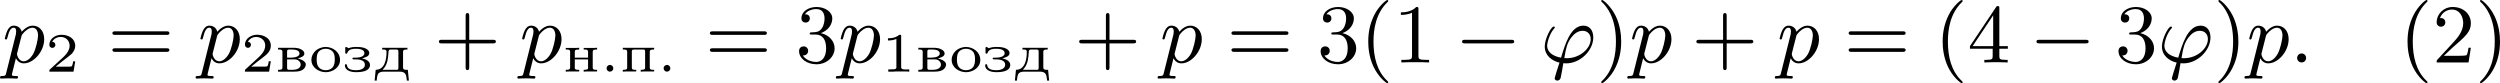 <?xml version='1.0' encoding='UTF-8'?>
<!-- This file was generated by dvisvgm 2.13.3 -->
<svg version='1.1' xmlns='http://www.w3.org/2000/svg' xmlns:xlink='http://www.w3.org/1999/xlink' width='538.458pt' height='17.915pt' viewBox='254.009 538.363 538.458 17.915'>
<defs>
<path id='g0-46' d='M.998-.723C.813-.699 .687-.538 .687-.371C.687-.185 .831-.006 1.046-.006S1.411-.179 1.411-.365S1.267-.729 1.052-.729C1.034-.729 1.016-.729 .998-.723Z'/>
<path id='g0-49' d='M.723-3.599V-3.359C1.04-3.359 1.339-3.401 1.632-3.527V-.484C1.632-.269 1.459-.269 1.321-.257C1.136-.245 .944-.245 .759-.245V-.006H1.291L1.578-.024H2.72L3.019-.006V-.245C2.899-.245 2.756-.239 2.63-.239C2.367-.239 2.146-.269 2.146-.484V-3.85C2.146-3.939 2.104-3.981 2.02-3.981C1.913-3.981 1.835-3.885 1.745-3.832C1.441-3.64 1.076-3.599 .723-3.599Z'/>
<path id='g0-50' d='M.741-3.216C.938-3.563 1.273-3.742 1.65-3.742C2.074-3.742 2.612-3.449 2.612-2.815C2.612-2.164 2.068-1.698 1.626-1.297C1.291-.998 .95-.687 .628-.383C.538-.293 .424-.245 .424-.114C.424-.078 .43-.036 .43-.006H3.031L3.216-1.124H2.995C2.959-.95 2.941-.681 2.833-.586C2.803-.556 2.696-.55 2.582-.55H2.373C1.949-.544 1.53-.544 1.106-.544C1.512-.891 1.937-1.213 2.367-1.536C2.774-1.847 3.216-2.206 3.216-2.792C3.216-3.646 2.403-3.981 1.733-3.981C1.136-3.981 .43-3.599 .43-2.911C.43-2.702 .574-2.57 .753-2.57C.938-2.57 1.076-2.714 1.076-2.899C1.076-3.096 .921-3.216 .741-3.216Z'/>
<path id='g0-226' d='M.341-2.576V-2.385H.49C.664-2.385 .813-2.361 .813-2.128V-.46C.813-.209 .64-.203 .341-.203V-.006H2.086C2.475-.006 3.019-.054 3.252-.484C3.306-.574 3.33-.675 3.33-.783C3.312-1.219 2.582-1.399 2.463-1.417C2.714-1.53 3.174-1.602 3.174-1.955C3.174-2.26 2.809-2.445 2.534-2.517C2.331-2.57 2.128-2.576 1.925-2.576H.341ZM1.315-1.327H2.164C2.469-1.327 2.78-1.076 2.78-.765C2.78-.341 2.271-.203 1.979-.203H1.494C1.363-.203 1.315-.269 1.315-.442V-1.327ZM1.315-1.512V-2.182C1.315-2.295 1.357-2.385 1.5-2.385H1.913C2.182-2.385 2.612-2.319 2.648-1.985V-1.955C2.648-1.59 2.062-1.512 1.716-1.512H1.315Z'/>
<path id='g0-228' d='M.986-2.576V-2.385H1.136C1.297-2.385 1.453-2.361 1.453-2.164V-2.098C1.453-1.321 1.261-.203 .287-.203L.173 .962H.395C.424 .687 .436 .323 .622 .149C.801-.006 1.052-.006 1.279-.006H2.786C3.102-.006 3.443 .018 3.563 .43C3.604 .604 3.622 .783 3.64 .962H3.862L3.748-.203H3.587C3.395-.203 3.234-.227 3.234-.46V-2.128C3.234-2.373 3.401-2.385 3.64-2.385H3.706V-2.576H.986ZM2.726-.341C2.726-.227 2.624-.197 2.523-.197C2.481-.197 2.445-.203 2.415-.203H1.118C1.094-.203 1.058-.203 1.058-.221V-.227C1.058-.263 1.142-.335 1.178-.371C1.578-.855 1.626-1.506 1.668-2.11C1.668-2.224 1.68-2.385 1.889-2.385H2.499C2.624-2.385 2.732-2.379 2.732-2.176V-.424C2.732-.395 2.732-.365 2.726-.341Z'/>
<path id='g0-231' d='M2.086-1.429C2.361-1.53 2.863-1.62 2.863-2.002C2.863-2.307 2.558-2.481 2.307-2.564C2.02-2.654 1.716-2.666 1.423-2.666C1.196-2.666 .974-2.642 .753-2.576C.717-2.558 .687-2.54 .652-2.529H.64C.616-2.529 .592-2.546 .568-2.564L.52-2.594C.478-2.618 .424-2.666 .371-2.666C.299-2.666 .269-2.6 .269-2.534C.269-2.505 .275-2.469 .275-2.445V-2.14C.275-2.116 .269-2.086 .269-2.056C.269-1.973 .323-1.943 .389-1.943H.418C.496-1.961 .508-2.062 .538-2.122C.711-2.451 1.13-2.469 1.465-2.469C1.781-2.469 2.337-2.397 2.337-1.991C2.337-1.608 1.769-1.512 1.429-1.512H1.136C1.094-1.506 1.046-1.476 1.046-1.423C1.046-1.363 1.094-1.327 1.16-1.327H1.399C1.745-1.327 2.391-1.267 2.391-.753C2.391-.305 1.883-.161 1.482-.161C1.124-.161 .58-.191 .472-.616C.448-.699 .478-.807 .341-.807C.263-.807 .239-.765 .239-.693C.239-.054 1.04 .054 1.423 .054C1.883 .054 2.941 .018 2.941-.741C2.941-1.184 2.361-1.387 2.086-1.429Z'/>
<path id='g0-237' d='M.329-2.558V-2.385H.478C.652-2.385 .801-2.361 .801-2.128V-.46C.801-.209 .628-.203 .329-.203V-.006L.675-.024H1.775V-.203H1.638C1.459-.203 1.297-.227 1.297-.448C1.297-.49 1.303-.532 1.303-.568V-1.327H2.732V-.568C2.732-.532 2.738-.49 2.738-.448C2.738-.221 2.576-.203 2.26-.203V-.006L2.606-.024H3.706V-.203H3.563C3.389-.203 3.234-.227 3.234-.46V-2.128C3.234-2.373 3.401-2.385 3.64-2.385H3.706V-2.576L3.359-2.558H2.26V-2.385H2.403C2.588-2.385 2.732-2.361 2.732-2.128V-1.512H1.303V-2.128C1.303-2.325 1.351-2.385 1.775-2.385V-2.576L1.429-2.558H.329Z'/>
<path id='g0-238' d='M1.722-2.666C1.124-2.594 .58-2.319 .341-1.662C.305-1.536 .281-1.411 .281-1.279C.281-.418 1.106 .054 1.835 .054C2.529 .054 3.365-.418 3.365-1.261C3.365-2.128 2.582-2.666 1.799-2.666H1.722ZM.849-1.184V-1.279C.849-1.596 .867-1.973 1.118-2.212C1.303-2.385 1.56-2.469 1.817-2.469C2.086-2.469 2.355-2.385 2.546-2.194C2.756-1.973 2.798-1.656 2.798-1.363C2.798-1.04 2.768-.681 2.54-.436C2.361-.245 2.086-.161 1.823-.161C1.351-.161 .956-.418 .873-.944C.861-1.022 .861-1.106 .849-1.184Z'/>
<path id='g0-239' d='M.329-2.576V-2.385H.478C.652-2.385 .801-2.361 .801-2.128V-.46C.801-.209 .628-.203 .329-.203V-.006L.675-.024H1.775V-.203H1.626C1.453-.203 1.303-.227 1.303-.46V-2.17C1.303-2.301 1.321-2.385 1.548-2.385H2.552C2.666-2.385 2.732-2.337 2.732-2.182V-.448C2.732-.215 2.576-.203 2.26-.203V-.006L2.606-.024H3.706V-.203H3.563C3.389-.203 3.234-.227 3.234-.46V-2.128C3.234-2.373 3.401-2.385 3.64-2.385H3.706V-2.576H.329Z'/>
<path id='g6-40' d='M3.058 2.134C3.058 2.089 3.031 2.062 2.977 2C1.82 .941 1.47-.672 1.47-2.242C1.47-3.631 1.739-5.317 3.004-6.519C3.04-6.554 3.058-6.581 3.058-6.626C3.058-6.689 3.013-6.725 2.95-6.725C2.842-6.725 2.035-6.079 1.551-5.102C1.121-4.241 .906-3.318 .906-2.251C.906-1.605 .986-.583 1.479 .475C2.008 1.578 2.842 2.233 2.95 2.233C3.013 2.233 3.058 2.197 3.058 2.134Z'/>
<path id='g6-41' d='M2.672-2.251C2.672-2.986 2.564-3.972 2.098-4.967C1.569-6.07 .735-6.725 .628-6.725C.538-6.725 .52-6.653 .52-6.626C.52-6.581 .538-6.554 .601-6.492C1.121-6.025 2.107-4.806 2.107-2.251C2.107-.968 1.874 .816 .574 2.026C.556 2.053 .52 2.089 .52 2.134C.52 2.161 .538 2.233 .628 2.233C.735 2.233 1.542 1.587 2.026 .61C2.457-.251 2.672-1.175 2.672-2.251Z'/>
<path id='g6-43' d='M6.33-2.053C6.456-2.053 6.644-2.053 6.644-2.242C6.644-2.439 6.474-2.439 6.33-2.439H3.775V-5.003C3.775-5.147 3.775-5.317 3.578-5.317C3.389-5.317 3.389-5.129 3.389-5.003V-2.439H.825C.699-2.439 .511-2.439 .511-2.251C.511-2.053 .681-2.053 .825-2.053H3.389V.511C3.389 .655 3.389 .825 3.587 .825C3.775 .825 3.775 .637 3.775 .511V-2.053H6.33Z'/>
<path id='g6-49' d='M2.726-5.73C2.726-5.954 2.717-5.972 2.493-5.972C1.937-5.398 1.112-5.398 .834-5.398V-5.12C1.004-5.12 1.551-5.12 2.035-5.353V-.717C2.035-.386 2.008-.278 1.175-.278H.888V0C1.21-.027 2.008-.027 2.376-.027S3.551-.027 3.873 0V-.278H3.587C2.753-.278 2.726-.386 2.726-.717V-5.73Z'/>
<path id='g6-50' d='M4.142-1.587H3.891C3.873-1.47 3.802-.941 3.685-.798C3.631-.717 3.013-.717 2.833-.717H1.237L2.125-1.56C3.596-2.833 4.142-3.309 4.142-4.223C4.142-5.254 3.291-5.972 2.188-5.972C1.157-5.972 .457-5.156 .457-4.34C.457-3.891 .843-3.847 .924-3.847C1.121-3.847 1.39-3.99 1.39-4.313C1.39-4.582 1.201-4.779 .924-4.779C.879-4.779 .852-4.779 .816-4.77C1.031-5.407 1.605-5.694 2.089-5.694C3.004-5.694 3.318-4.842 3.318-4.223C3.318-3.309 2.627-2.564 2.197-2.098L.556-.323C.457-.224 .457-.206 .457 0H3.891L4.142-1.587Z'/>
<path id='g6-51' d='M2.735-3.156C3.569-3.47 3.963-4.125 3.963-4.743C3.963-5.434 3.201-5.972 2.268-5.972S.637-5.443 .637-4.761C.637-4.465 .834-4.295 1.094-4.295S1.542-4.483 1.542-4.743C1.542-5.057 1.327-5.192 1.022-5.192C1.255-5.568 1.802-5.747 2.242-5.747C2.986-5.747 3.129-5.156 3.129-4.734C3.129-4.465 3.075-4.035 2.851-3.694C2.573-3.291 2.26-3.273 2-3.255C1.775-3.237 1.757-3.237 1.686-3.237C1.605-3.228 1.533-3.219 1.533-3.12C1.533-3.004 1.605-3.004 1.757-3.004H2.179C2.959-3.004 3.3-2.376 3.3-1.524C3.3-.377 2.69-.054 2.233-.054C2.062-.054 1.193-.099 .789-.762C1.112-.717 1.363-.941 1.363-1.246C1.363-1.542 1.139-1.731 .879-1.731C.655-1.731 .386-1.596 .386-1.219C.386-.421 1.219 .197 2.26 .197C3.38 .197 4.214-.61 4.214-1.524C4.214-2.304 3.596-2.968 2.735-3.156Z'/>
<path id='g6-52' d='M.26-1.757V-1.479H2.708V-.708C2.708-.377 2.681-.278 2.008-.278H1.811V0C2.376-.027 3.004-.027 3.067-.027C3.111-.027 3.757-.027 4.322 0V-.278H4.125C3.452-.278 3.425-.377 3.425-.708V-1.479H4.34V-1.757H3.425V-5.828C3.425-6.007 3.425-6.07 3.255-6.07C3.147-6.07 3.138-6.061 3.058-5.936L.26-1.757ZM.547-1.757L2.762-5.075V-1.757H.547Z'/>
<path id='g6-61' d='M6.348-2.968C6.474-2.968 6.644-2.968 6.644-3.156C6.644-3.353 6.447-3.353 6.312-3.353H.843C.708-3.353 .511-3.353 .511-3.156C.511-2.968 .69-2.968 .807-2.968H6.348ZM6.312-1.139C6.447-1.139 6.644-1.139 6.644-1.336C6.644-1.524 6.474-1.524 6.348-1.524H.807C.69-1.524 .511-1.524 .511-1.336C.511-1.139 .708-1.139 .843-1.139H6.312Z'/>
<path id='g2-0' d='M6.052-2.053C6.214-2.053 6.384-2.053 6.384-2.251C6.384-2.439 6.205-2.439 6.052-2.439H1.103C.95-2.439 .771-2.439 .771-2.251C.771-2.053 .941-2.053 1.103-2.053H6.052Z'/>
<path id='g4-50' d='M3.216-1.118H2.995C2.983-1.034 2.923-.64 2.833-.574C2.792-.538 2.307-.538 2.224-.538H1.106L1.871-1.16C2.074-1.321 2.606-1.704 2.792-1.883C2.971-2.062 3.216-2.367 3.216-2.792C3.216-3.539 2.54-3.975 1.739-3.975C.968-3.975 .43-3.467 .43-2.905C.43-2.6 .687-2.564 .753-2.564C.903-2.564 1.076-2.672 1.076-2.887C1.076-3.019 .998-3.21 .735-3.21C.873-3.515 1.237-3.742 1.65-3.742C2.277-3.742 2.612-3.276 2.612-2.792C2.612-2.367 2.331-1.931 1.913-1.548L.496-.251C.436-.191 .43-.185 .43 0H3.031L3.216-1.118Z'/>
<path id='g3-39' d='M2.457 .081C2.537 .09 2.6 .099 2.762 .099C4.286 .099 5.685-1.282 5.685-2.699C5.685-3.443 5.299-3.963 4.618-3.963C3.237-3.963 2.636-1.928 2.215-.511C1.273-.681 .717-1.148 .717-1.811C.717-2.053 .924-3.031 1.462-3.64C1.542-3.721 1.542-3.739 1.542-3.766C1.542-3.775 1.542-3.865 1.426-3.865C1.139-3.865 .457-2.546 .457-1.713C.457-.735 1.246-.161 2.044 .018C1.865 .574 1.524 1.623 1.524 1.695C1.524 1.856 1.668 1.955 1.802 1.955C1.82 1.955 2.107 1.955 2.179 1.623C2.277 1.201 2.376 .565 2.457 .081ZM2.564-.466C2.591-.592 2.645-.897 2.663-1.022C2.744-1.435 2.86-2.107 3.327-2.699C3.631-3.093 4.026-3.407 4.537-3.407C5.039-3.407 5.407-3.067 5.407-2.511C5.407-1.506 4.241-.457 2.842-.457C2.753-.457 2.654-.457 2.564-.466Z'/>
<path id='g3-58' d='M1.757-.484C1.757-.744 1.551-.968 1.273-.968S.789-.744 .789-.484S.995 0 1.273 0S1.757-.224 1.757-.484Z'/>
<path id='g3-112' d='M.412 1.121C.35 1.381 .332 1.462-.054 1.462C-.152 1.462-.26 1.462-.26 1.623C-.26 1.659-.242 1.739-.143 1.739L.242 1.722C.296 1.713 .502 1.713 .628 1.713C.78 1.713 .933 1.722 1.085 1.722C1.228 1.722 1.381 1.739 1.515 1.739C1.569 1.739 1.686 1.739 1.686 1.578C1.686 1.462 1.596 1.462 1.444 1.462C1.022 1.462 1.022 1.399 1.022 1.318C1.022 1.264 1.085 1.022 1.121 .879L1.453-.457C1.542-.269 1.793 .099 2.304 .099C3.353 .099 4.501-1.166 4.501-2.511C4.501-3.425 3.936-3.963 3.264-3.963C3.075-3.963 2.627-3.918 2.08-3.309C1.946-3.811 1.533-3.963 1.228-3.963C.852-3.963 .664-3.685 .538-3.443C.386-3.129 .26-2.618 .26-2.582C.26-2.502 .323-2.475 .386-2.475C.484-2.475 .502-2.52 .547-2.699C.717-3.407 .906-3.739 1.21-3.739C1.479-3.739 1.479-3.452 1.479-3.318C1.479-3.246 1.47-3.111 1.453-3.04L.412 1.121ZM2.035-2.762C2.08-2.941 2.08-2.959 2.197-3.093C2.439-3.398 2.842-3.739 3.246-3.739C3.667-3.739 3.838-3.318 3.838-2.896C3.838-2.493 3.587-1.381 3.309-.906C3.004-.395 2.627-.126 2.295-.126C1.713-.126 1.569-.834 1.569-.897C1.569-.95 1.587-.995 1.596-1.04L2.035-2.762Z'/>
</defs>
<g id='page14' transform='matrix(2 0 0 2 0 0)'>
<use x='127.264' y='275.906' xlink:href='#g3-112'/>
<use x='131.89' y='276.902' xlink:href='#g4-50'/>
<use x='138.601' y='275.906' xlink:href='#g6-61'/>
<use x='148.329' y='275.906' xlink:href='#g3-112'/>
<use x='152.955' y='276.902' xlink:href='#g0-50'/>
<use x='156.607' y='276.902' xlink:href='#g0-226'/>
<use x='160.259' y='276.902' xlink:href='#g0-238'/>
<use x='163.911' y='276.902' xlink:href='#g0-231'/>
<use x='167.176' y='276.902' xlink:href='#g0-228'/>
<use x='173.761' y='275.906' xlink:href='#g6-43'/>
<use x='182.976' y='275.906' xlink:href='#g3-112'/>
<use x='187.602' y='276.902' xlink:href='#g0-237'/>
<use x='191.642' y='276.902' xlink:href='#g0-46'/>
<use x='193.745' y='276.902' xlink:href='#g0-239'/>
<use x='197.784' y='276.902' xlink:href='#g0-46'/>
<use x='202.945' y='275.906' xlink:href='#g6-61'/>
<use x='212.672' y='275.906' xlink:href='#g6-51'/>
<use x='217.28' y='275.906' xlink:href='#g3-112'/>
<use x='221.906' y='276.902' xlink:href='#g0-49'/>
<use x='225.558' y='276.902' xlink:href='#g0-226'/>
<use x='229.21' y='276.902' xlink:href='#g0-238'/>
<use x='232.862' y='276.902' xlink:href='#g0-231'/>
<use x='236.127' y='276.902' xlink:href='#g0-228'/>
<use x='242.712' y='275.906' xlink:href='#g6-43'/>
<use x='251.927' y='275.906' xlink:href='#g3-112'/>
<use x='259.113' y='275.906' xlink:href='#g6-61'/>
<use x='268.841' y='275.906' xlink:href='#g6-51'/>
<use x='273.448' y='275.906' xlink:href='#g6-40'/>
<use x='277.032' y='275.906' xlink:href='#g6-49'/>
<use x='283.688' y='275.906' xlink:href='#g2-0'/>
<use x='292.903' y='275.906' xlink:href='#g3-39'/>
<use x='298.921' y='275.906' xlink:href='#g6-41'/>
<use x='302.505' y='275.906' xlink:href='#g3-112'/>
<use x='309.178' y='275.906' xlink:href='#g6-43'/>
<use x='318.394' y='275.906' xlink:href='#g3-112'/>
<use x='325.58' y='275.906' xlink:href='#g6-61'/>
<use x='335.307' y='275.906' xlink:href='#g6-40'/>
<use x='338.891' y='275.906' xlink:href='#g6-52'/>
<use x='345.546' y='275.906' xlink:href='#g2-0'/>
<use x='354.762' y='275.906' xlink:href='#g6-51'/>
<use x='359.369' y='275.906' xlink:href='#g3-39'/>
<use x='365.387' y='275.906' xlink:href='#g6-41'/>
<use x='368.971' y='275.906' xlink:href='#g3-112'/>
<use x='373.597' y='275.906' xlink:href='#g3-58'/>
<use x='385.37' y='275.906' xlink:href='#g6-40'/>
<use x='388.954' y='275.906' xlink:href='#g6-50'/>
<use x='393.561' y='275.906' xlink:href='#g6-41'/>
</g>
</svg>